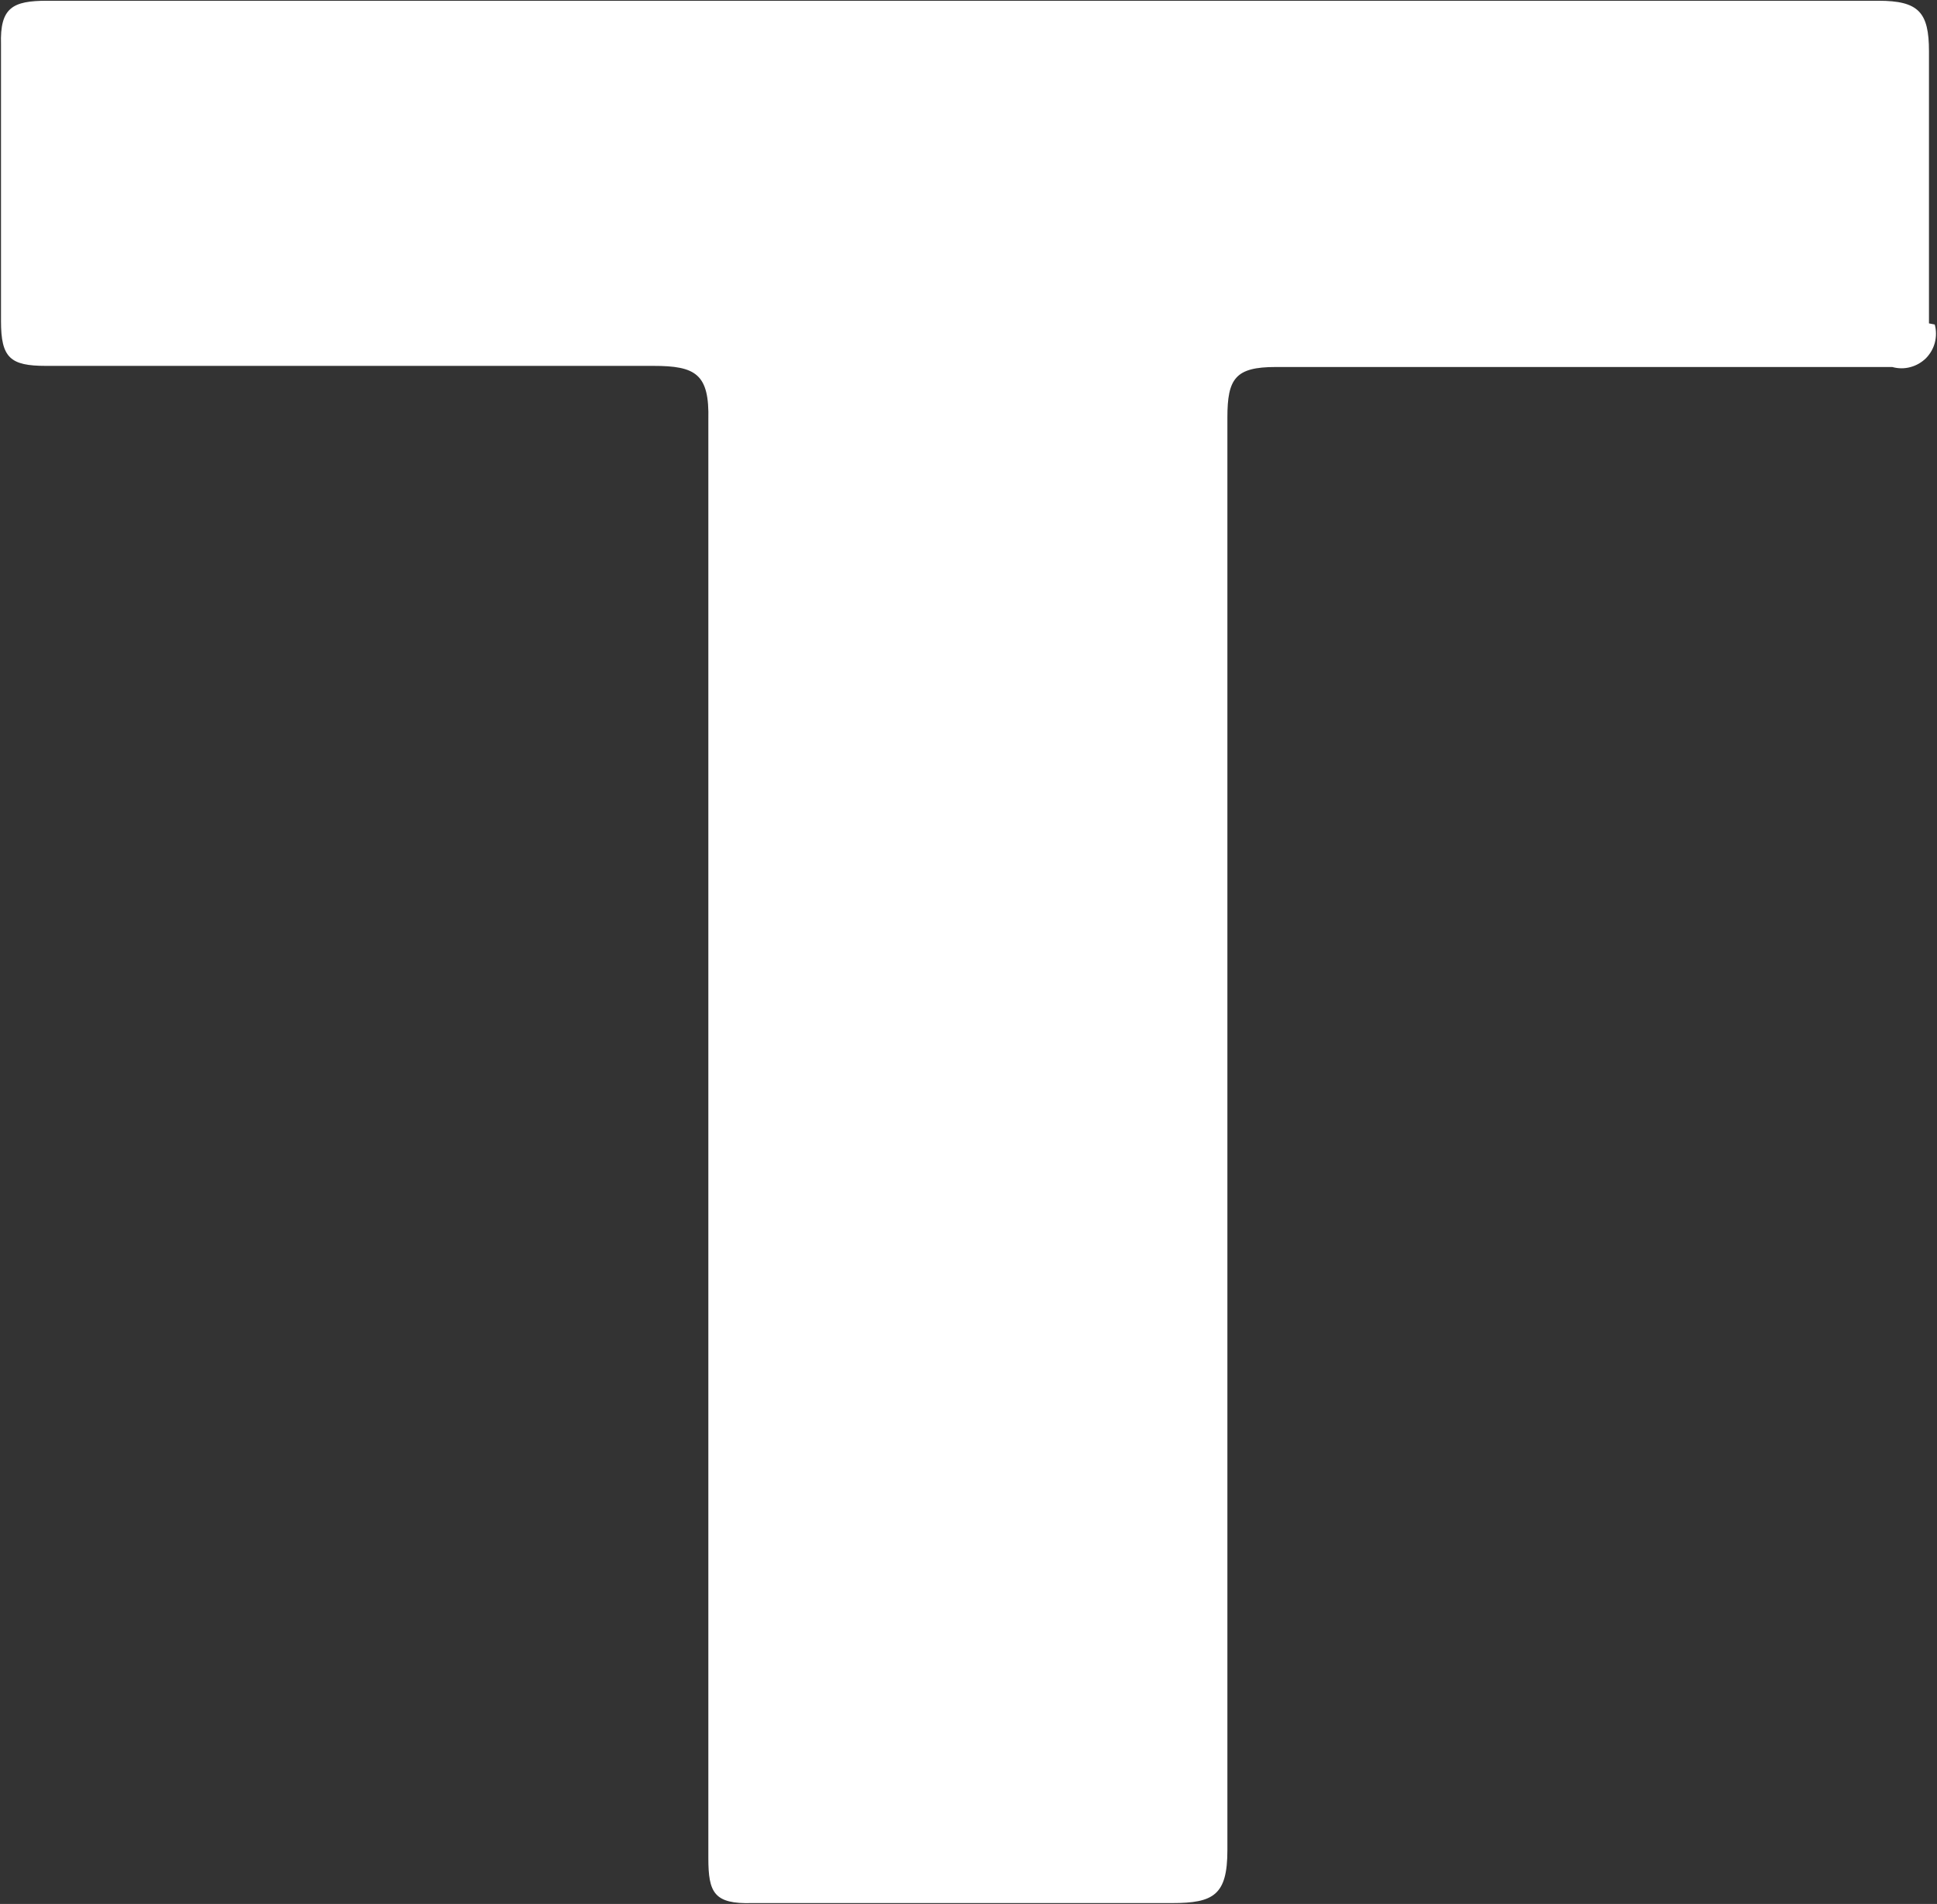 <svg version="1.2" xmlns="http://www.w3.org/2000/svg" viewBox="0 0 1545 1519" width="1545" height="1519">
	<rect x="0" y="0" width="1545" height="1519" fill="#333333" stroke="none"/>
	<title>logo (4)www-svg</title>
	<style>
		.s0 { fill: #ffffff } 
	</style>
	<path id="Layer" class="s0" d="m1543.2 258.9c1.3 4.7 1.3 9.7 0.1 14.4-1.2 4.7-3.7 9-7.1 12.5-3.5 3.4-7.8 5.9-12.5 7.1-4.7 1.3-9.7 1.2-14.4-0.1h-491.8c-32.1 0-38.5 9.2-38.5 40.3v1143c0 35.8-11 42.2-44 42.2h-335.2c-30.2 0.9-34.8-8.3-34.8-35.8v-1147.6c0.9-36.6-10.1-43-43.9-43h-484.5c-28.4 0-35.8-6.4-35.8-35.7v-220.8c-0.9-29.3 9.2-34.8 36.7-34.8h1460.8c32.1 0 40.3 9.2 40.3 40.3v217.1"/>
</svg>